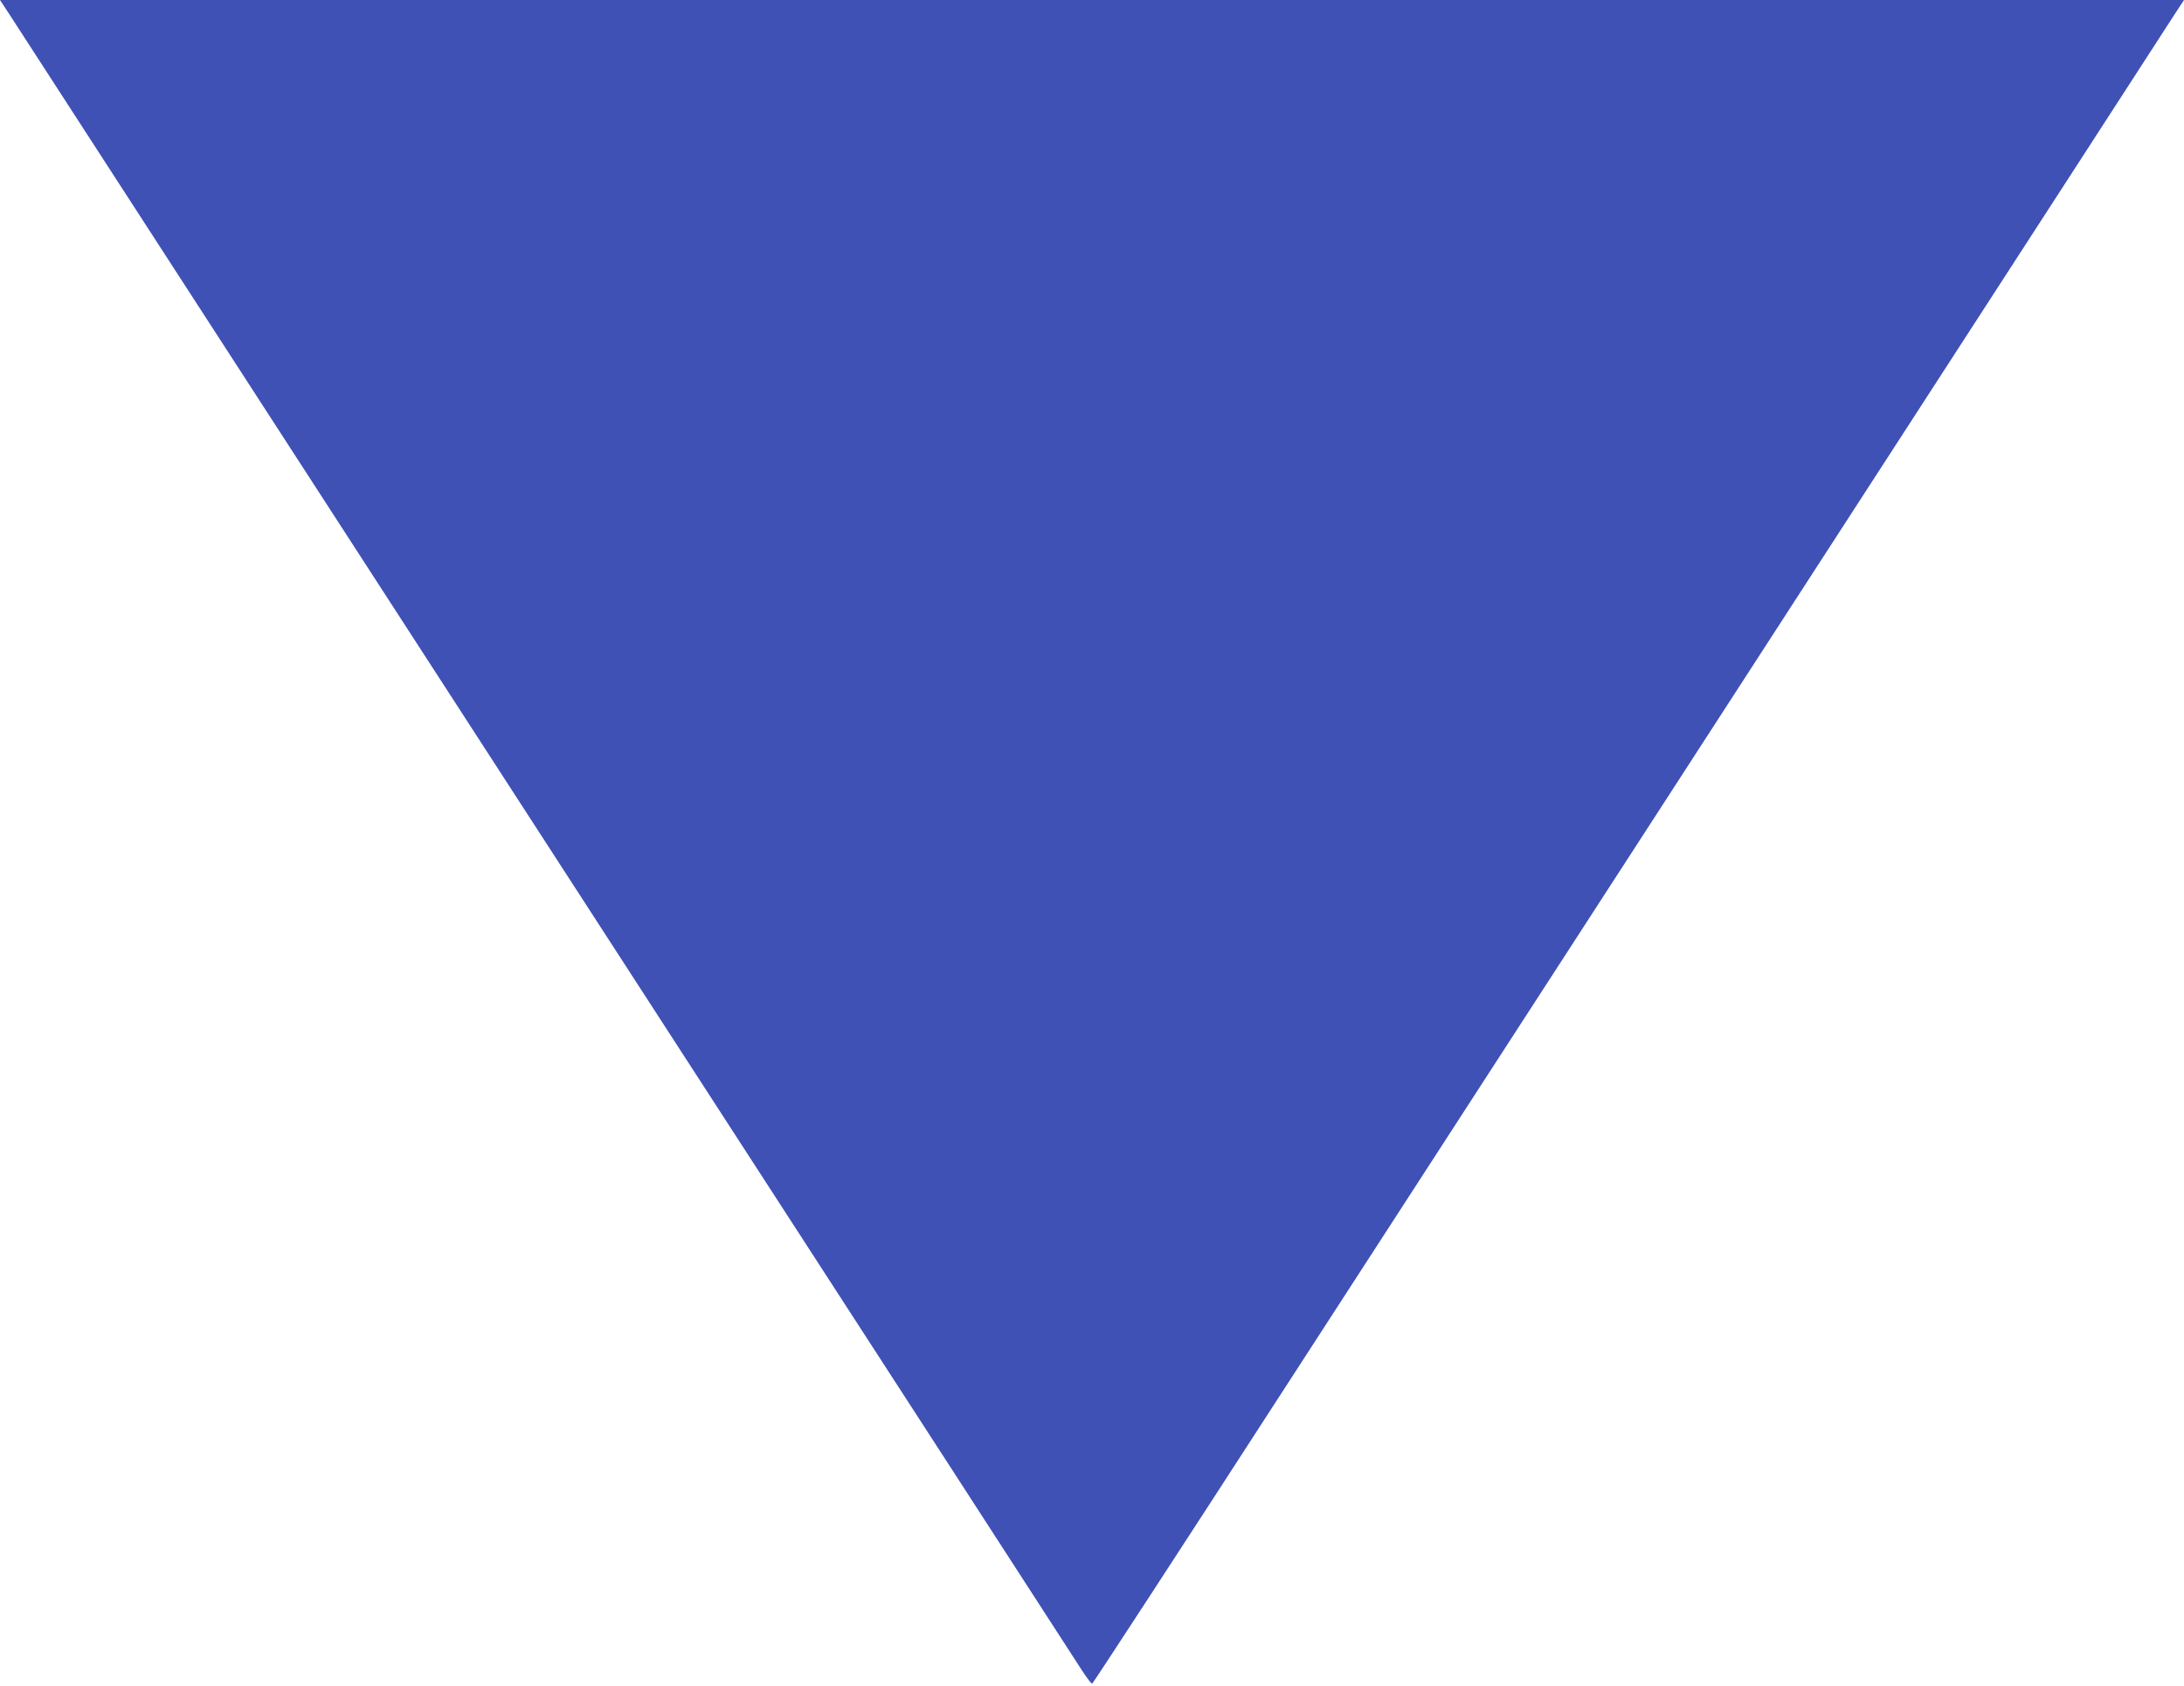 <?xml version="1.0" standalone="no"?>
<!DOCTYPE svg PUBLIC "-//W3C//DTD SVG 20010904//EN"
 "http://www.w3.org/TR/2001/REC-SVG-20010904/DTD/svg10.dtd">
<svg version="1.0" xmlns="http://www.w3.org/2000/svg"
 width="1280pt" height="988pt" viewBox="0 0 1280 988"
 preserveAspectRatio="xMidYMid meet">
<g transform="translate(0,988) scale(0.1,-0.1)"
fill="#3f51b5" stroke="none">
<path d="M57 9793 c60 -93 197 -305 3888 -6003 1292 -1994 2371 -3660 2398
-3703 28 -43 54 -76 58 -75 5 2 525 799 1155 1773 631 974 1629 2515 2219
3425 2515 3883 2915 4500 2968 4583 l57 87 -6400 0 -6400 0 57 -87z"/>
</g>
</svg>

